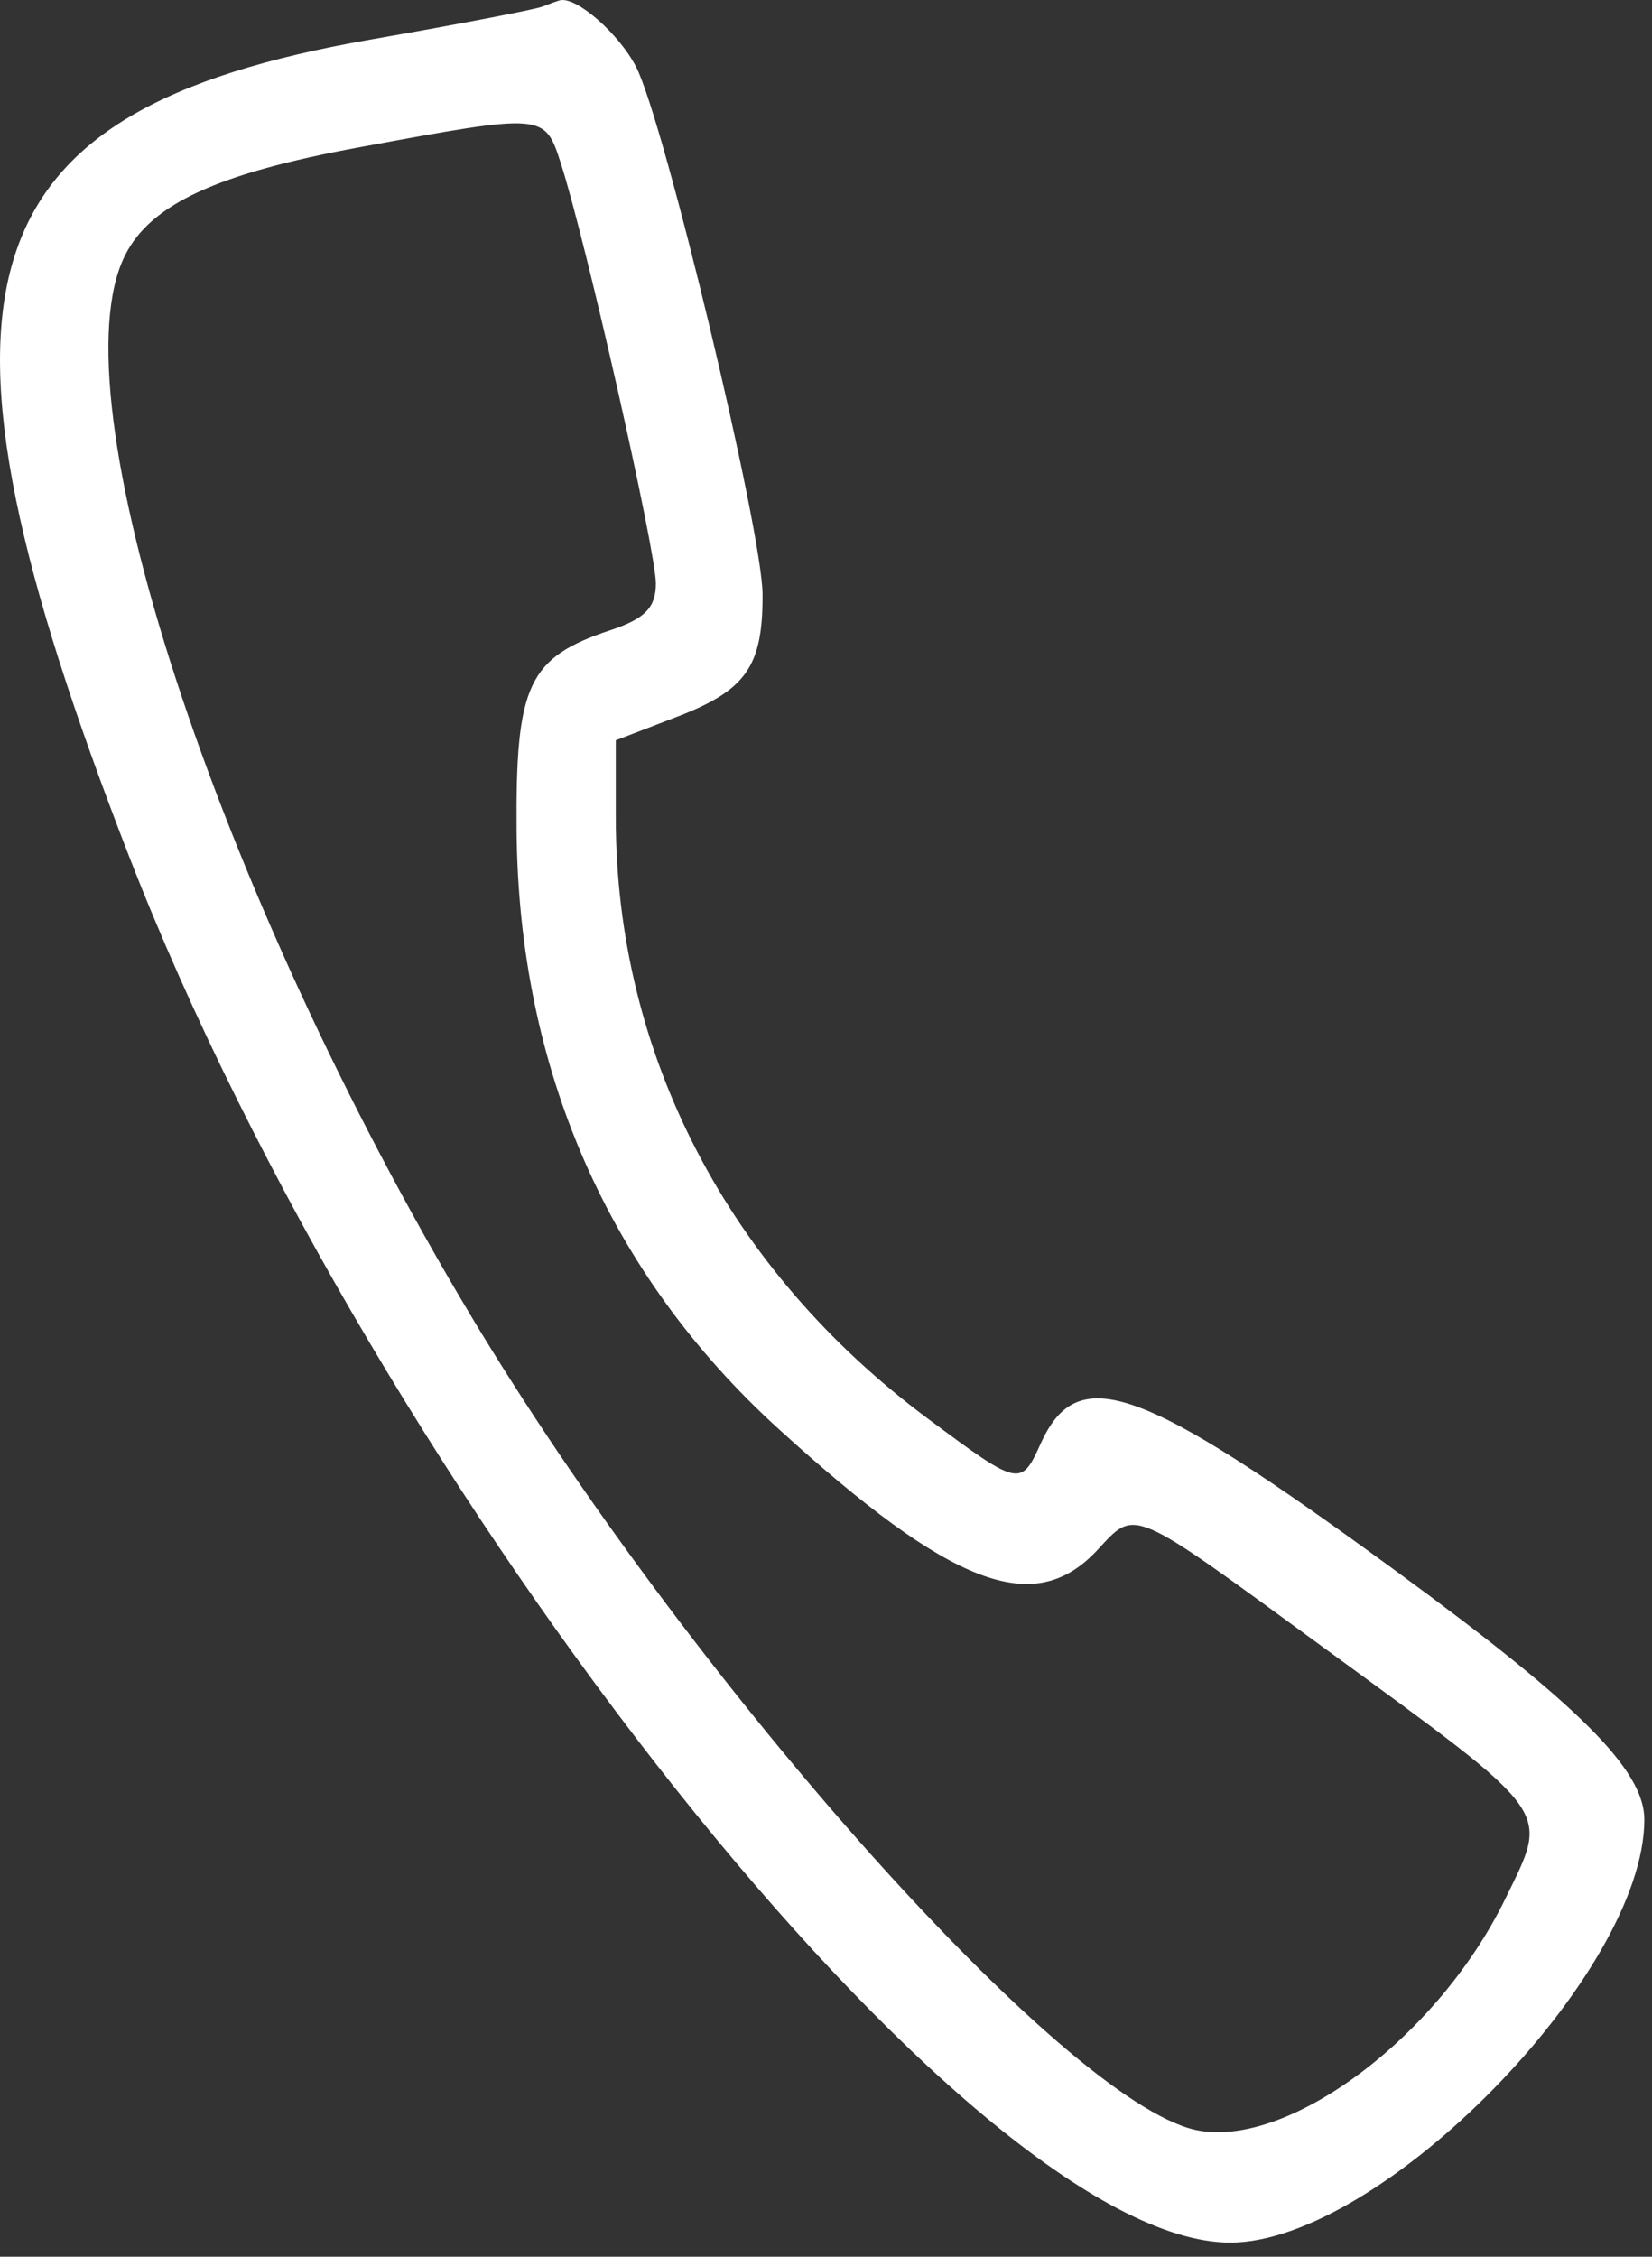 <?xml version="1.0" encoding="UTF-8"?> <svg xmlns="http://www.w3.org/2000/svg" width="41" height="56" viewBox="0 0 41 56" fill="none"><rect x="0" y="0" width="41" height="56" fill="#333333" stroke="none"/> <path fill-rule="evenodd" clip-rule="evenodd" d="M13.46 0.164C13.278 0.236 11.362 0.604 9.202 0.981C-0.996 2.765 -2.284 7.12 3.205 21.253C9.348 37.071 24.108 55.648 30.533 55.648C34.27 55.648 40.81 48.966 40.81 45.15C40.81 43.925 39.195 42.31 34.632 38.974C28.29 34.338 26.75 33.787 25.827 35.824C25.339 36.901 25.299 36.892 23.028 35.203C18.065 31.511 15.283 26.153 15.283 20.289V18.37L16.791 17.791C18.519 17.128 18.932 16.54 18.926 14.753C18.921 13.18 16.483 3.013 15.786 1.658C15.362 0.834 14.3 -0.094 13.896 0.008C13.838 0.022 13.642 0.093 13.46 0.164ZM13.923 4.065C14.54 5.98 16.278 13.664 16.278 14.477C16.278 15.074 16.009 15.352 15.158 15.635C13.11 16.314 12.794 16.986 12.821 20.6C12.866 26.513 15.096 31.612 19.318 35.453C23.624 39.371 25.661 40.148 27.227 38.472C28.205 37.425 27.993 37.333 32.917 40.933C38.613 45.097 38.452 44.872 37.36 47.115C35.629 50.673 31.718 53.498 29.485 52.804C26.038 51.734 16.993 41.494 11.698 32.668C5.35 22.085 1.349 9.823 3.105 6.333C3.744 5.065 5.386 4.307 8.9 3.658C13.532 2.803 13.516 2.802 13.923 4.065Z" fill="white"></path> </svg> 